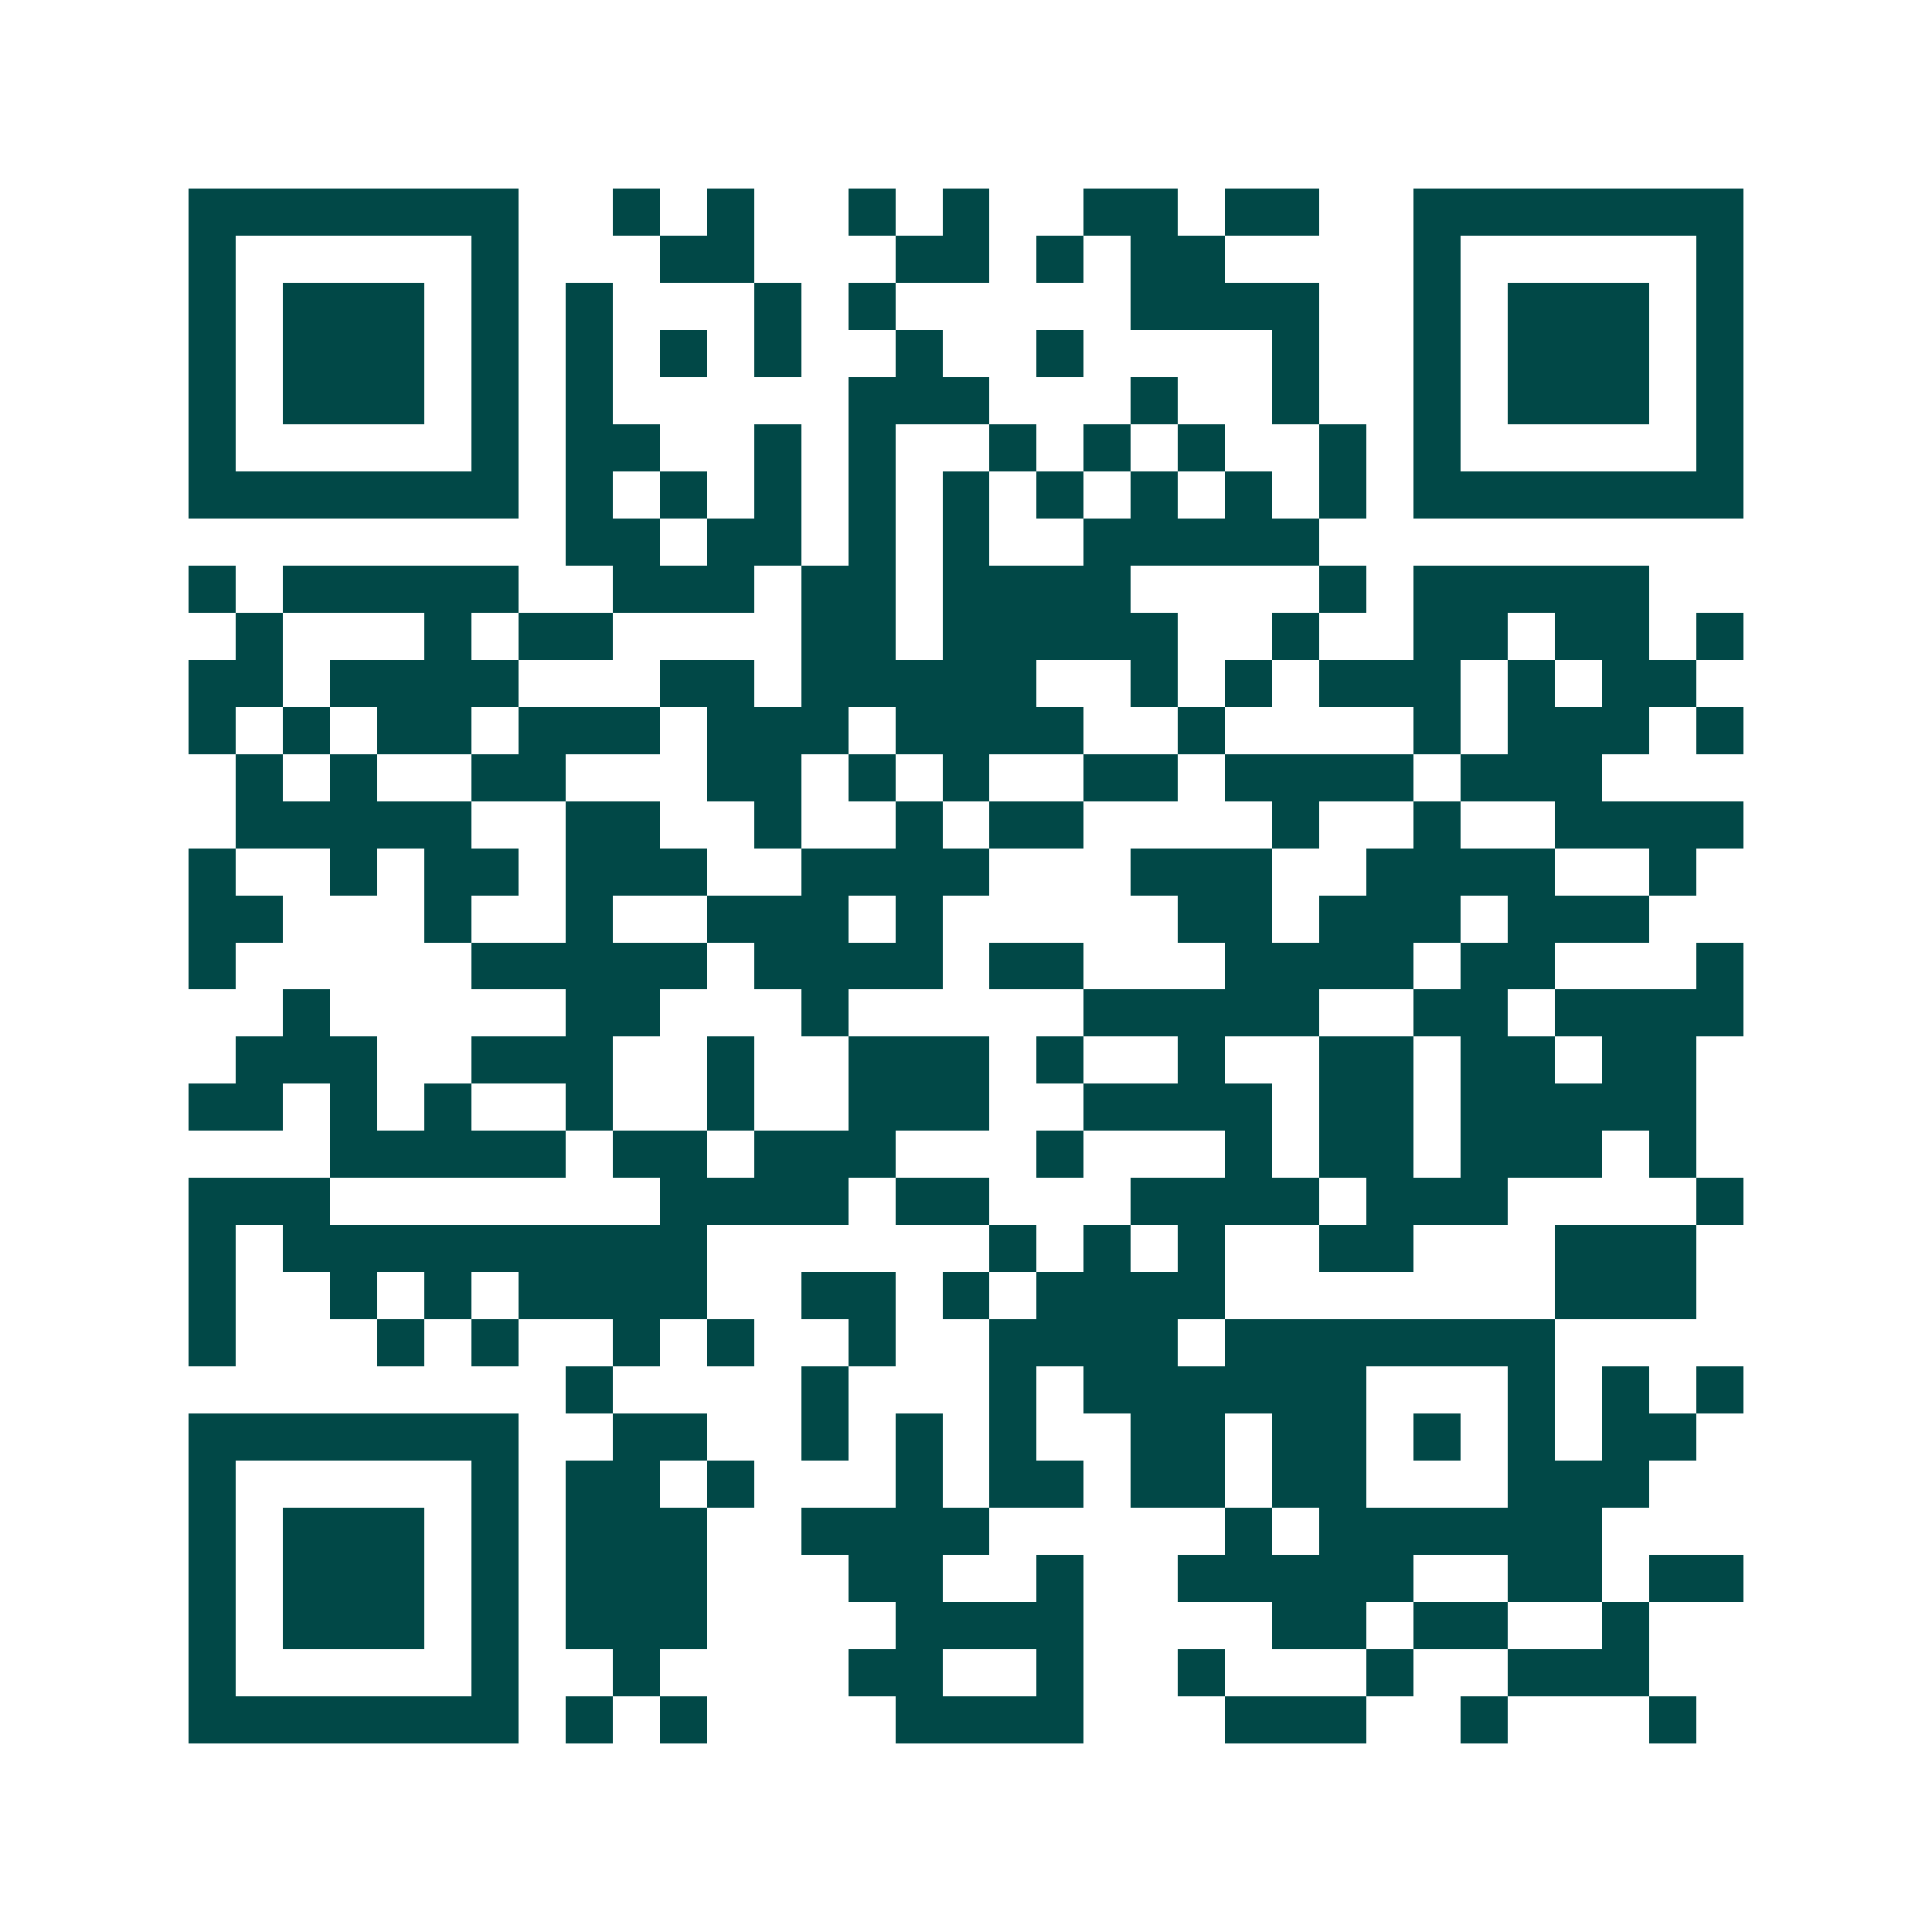 <svg xmlns="http://www.w3.org/2000/svg" width="200" height="200" viewBox="0 0 41 41" shape-rendering="crispEdges"><path fill="#ffffff" d="M0 0h41v41H0z"/><path stroke="#014847" d="M4 4.5h7m2 0h1m1 0h1m2 0h1m1 0h1m2 0h2m1 0h2m2 0h7M4 5.5h1m5 0h1m3 0h2m3 0h2m1 0h1m1 0h2m4 0h1m5 0h1M4 6.5h1m1 0h3m1 0h1m1 0h1m3 0h1m1 0h1m5 0h4m2 0h1m1 0h3m1 0h1M4 7.5h1m1 0h3m1 0h1m1 0h1m1 0h1m1 0h1m2 0h1m2 0h1m4 0h1m2 0h1m1 0h3m1 0h1M4 8.5h1m1 0h3m1 0h1m1 0h1m5 0h3m3 0h1m2 0h1m2 0h1m1 0h3m1 0h1M4 9.5h1m5 0h1m1 0h2m2 0h1m1 0h1m2 0h1m1 0h1m1 0h1m2 0h1m1 0h1m5 0h1M4 10.5h7m1 0h1m1 0h1m1 0h1m1 0h1m1 0h1m1 0h1m1 0h1m1 0h1m1 0h1m1 0h7M12 11.5h2m1 0h2m1 0h1m1 0h1m2 0h5M4 12.5h1m1 0h5m2 0h3m1 0h2m1 0h4m4 0h1m1 0h5M5 13.5h1m3 0h1m1 0h2m4 0h2m1 0h5m2 0h1m2 0h2m1 0h2m1 0h1M4 14.5h2m1 0h4m3 0h2m1 0h5m2 0h1m1 0h1m1 0h3m1 0h1m1 0h2M4 15.5h1m1 0h1m1 0h2m1 0h3m1 0h3m1 0h4m2 0h1m4 0h1m1 0h3m1 0h1M5 16.5h1m1 0h1m2 0h2m3 0h2m1 0h1m1 0h1m2 0h2m1 0h4m1 0h3M5 17.5h5m2 0h2m2 0h1m2 0h1m1 0h2m4 0h1m2 0h1m2 0h4M4 18.5h1m2 0h1m1 0h2m1 0h3m2 0h4m3 0h3m2 0h4m2 0h1M4 19.5h2m3 0h1m2 0h1m2 0h3m1 0h1m5 0h2m1 0h3m1 0h3M4 20.5h1m5 0h5m1 0h4m1 0h2m3 0h4m1 0h2m3 0h1M6 21.5h1m5 0h2m3 0h1m5 0h5m2 0h2m1 0h4M5 22.5h3m2 0h3m2 0h1m2 0h3m1 0h1m2 0h1m2 0h2m1 0h2m1 0h2M4 23.5h2m1 0h1m1 0h1m2 0h1m2 0h1m2 0h3m2 0h4m1 0h2m1 0h5M7 24.5h5m1 0h2m1 0h3m3 0h1m3 0h1m1 0h2m1 0h3m1 0h1M4 25.5h3m7 0h4m1 0h2m3 0h4m1 0h3m4 0h1M4 26.5h1m1 0h9m6 0h1m1 0h1m1 0h1m2 0h2m3 0h3M4 27.5h1m2 0h1m1 0h1m1 0h4m2 0h2m1 0h1m1 0h4m7 0h3M4 28.5h1m3 0h1m1 0h1m2 0h1m1 0h1m2 0h1m2 0h4m1 0h7M12 29.5h1m4 0h1m3 0h1m1 0h6m3 0h1m1 0h1m1 0h1M4 30.5h7m2 0h2m2 0h1m1 0h1m1 0h1m2 0h2m1 0h2m1 0h1m1 0h1m1 0h2M4 31.5h1m5 0h1m1 0h2m1 0h1m3 0h1m1 0h2m1 0h2m1 0h2m3 0h3M4 32.5h1m1 0h3m1 0h1m1 0h3m2 0h4m5 0h1m1 0h6M4 33.5h1m1 0h3m1 0h1m1 0h3m3 0h2m2 0h1m2 0h5m2 0h2m1 0h2M4 34.5h1m1 0h3m1 0h1m1 0h3m4 0h4m4 0h2m1 0h2m2 0h1M4 35.5h1m5 0h1m2 0h1m4 0h2m2 0h1m2 0h1m3 0h1m2 0h3M4 36.5h7m1 0h1m1 0h1m4 0h4m3 0h3m2 0h1m3 0h1"/></svg>
